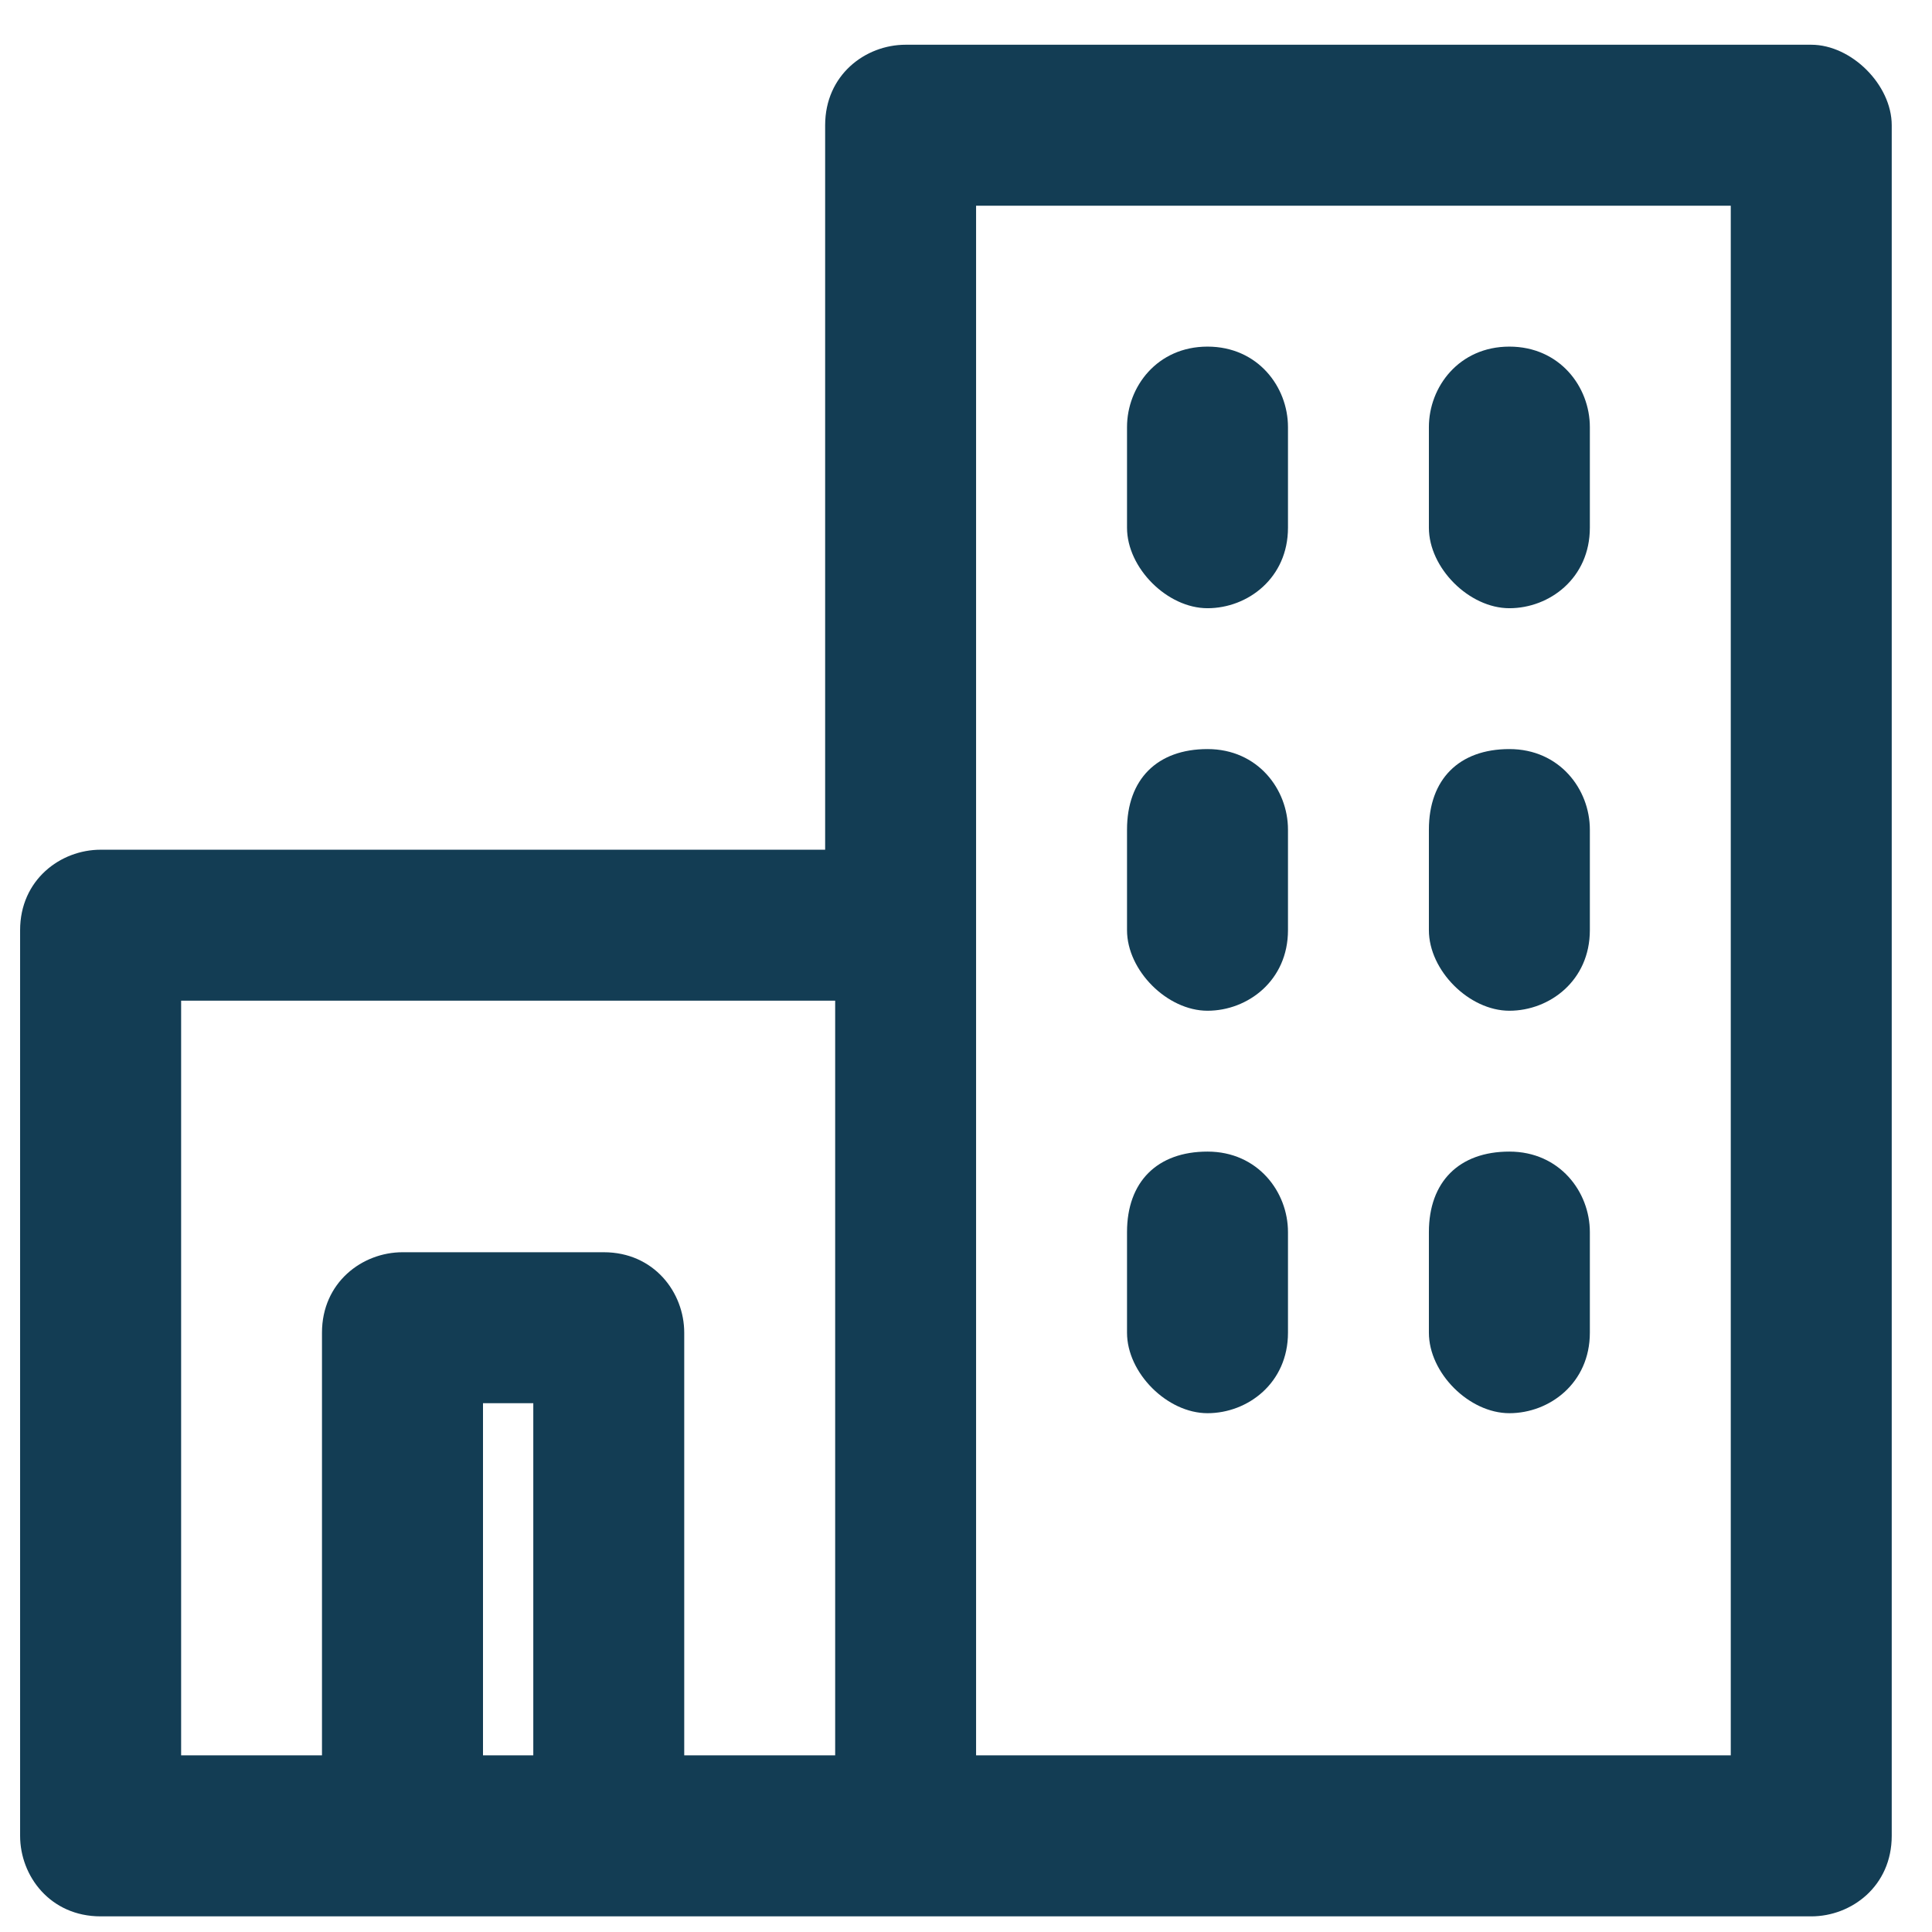 <svg width="32" height="32" viewBox="0 0 32 32" fill="none" xmlns="http://www.w3.org/2000/svg">
<path d="M30 0.741H15C14.333 0.741 13.667 1.241 13.667 2.074V14.074H1.667C1 14.074 0.333 14.574 0.333 15.407V30.407C0.333 31.074 0.833 31.741 1.667 31.741H6.667H10H15H30C30.667 31.741 31.333 31.241 31.333 30.407V2.074C31.333 1.407 30.667 0.741 30 0.741ZM8.667 29.074H8V23.241H8.833V29.074H8.667ZM13.667 29.074H11.333V22.074C11.333 21.407 10.833 20.741 10 20.741H6.667C6 20.741 5.333 21.241 5.333 22.074V29.074H3V16.574H13.833V29.074H13.667ZM28.667 29.074H16.167V15.407V3.407H28.667V29.074Z" fill="#133D54"/>
<path d="M20 10.074C20.667 10.074 21.333 9.574 21.333 8.741V7.074C21.333 6.407 20.833 5.741 20 5.741C19.167 5.741 18.667 6.407 18.667 7.074V8.741C18.667 9.407 19.333 10.074 20 10.074Z" fill="#133D54"/>
<path d="M25 10.074C25.667 10.074 26.333 9.574 26.333 8.741V7.074C26.333 6.407 25.833 5.741 25 5.741C24.167 5.741 23.667 6.407 23.667 7.074V8.741C23.667 9.407 24.333 10.074 25 10.074Z" fill="#133D54"/>
<path d="M20 16.741C20.667 16.741 21.333 16.241 21.333 15.407V13.741C21.333 13.074 20.833 12.407 20 12.407C19.167 12.407 18.667 12.907 18.667 13.741V15.407C18.667 16.074 19.333 16.741 20 16.741Z" fill="#133D54"/>
<path d="M25 16.741C25.667 16.741 26.333 16.241 26.333 15.407V13.741C26.333 13.074 25.833 12.407 25 12.407C24.167 12.407 23.667 12.907 23.667 13.741V15.407C23.667 16.074 24.333 16.741 25 16.741Z" fill="#133D54"/>
<path d="M20 23.407C20.667 23.407 21.333 22.907 21.333 22.074V20.407C21.333 19.741 20.833 19.074 20 19.074C19.167 19.074 18.667 19.574 18.667 20.407V22.074C18.667 22.741 19.333 23.407 20 23.407Z" fill="#133D54"/>
<path d="M25 23.407C25.667 23.407 26.333 22.907 26.333 22.074V20.407C26.333 19.741 25.833 19.074 25 19.074C24.167 19.074 23.667 19.574 23.667 20.407V22.074C23.667 22.741 24.333 23.407 25 23.407Z" fill="#133D54"/>
</svg>
